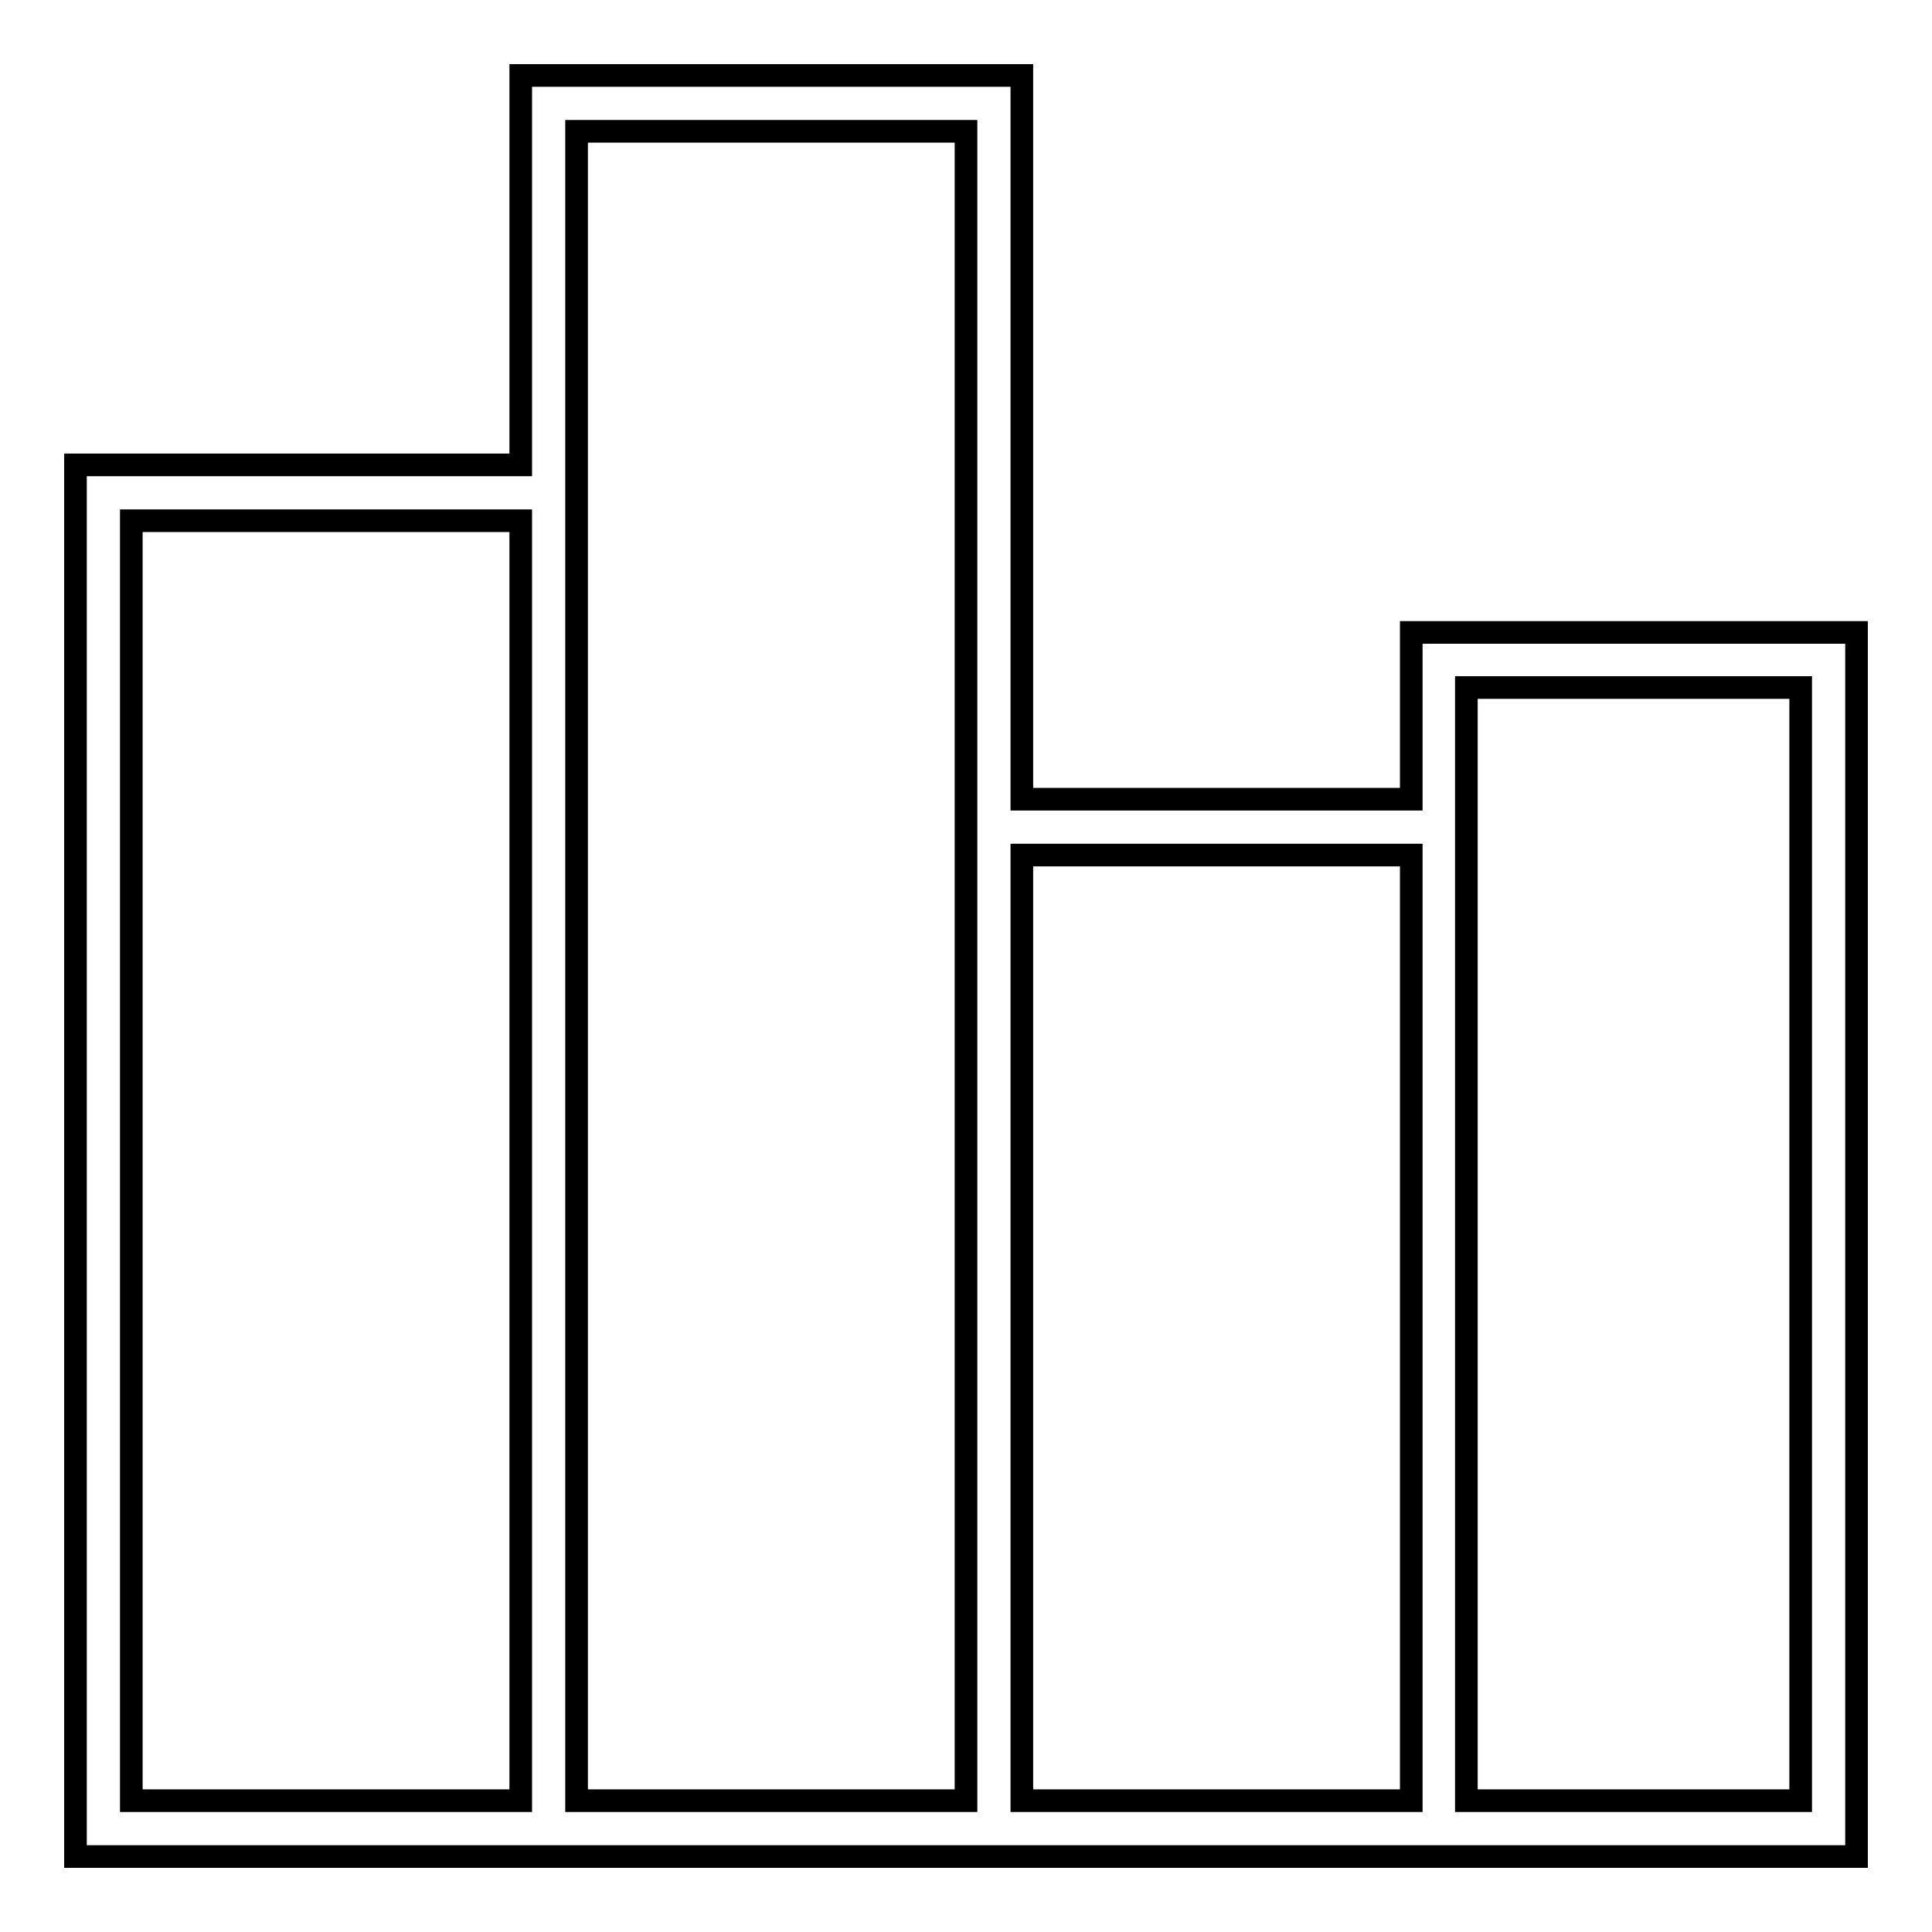 <?xml version="1.0" encoding="utf-8"?>
<!-- Svg Vector Icons : http://www.onlinewebfonts.com/icon -->
<!DOCTYPE svg PUBLIC "-//W3C//DTD SVG 1.1//EN" "http://www.w3.org/Graphics/SVG/1.1/DTD/svg11.dtd">
<svg version="1.1" xmlns="http://www.w3.org/2000/svg" xmlns:xlink="http://www.w3.org/1999/xlink" x="0px" y="0px" viewBox="0 0 256 256" enable-background="new 0 0 256 256" xml:space="preserve">
<g><g><path stroke-width="3" fill-opacity="0" stroke="#000000"  d="M187,83.8v22.1h-51.6V10H69v51.6H10V246h59h7.4H128h7.4H187h7.4H246V83.8H187z M69,238.6H17.4V69H69V238.6z M128,238.6H76.4v-177V17.4H128v88.5V238.6z M187,238.6h-51.6V113.3H187V238.6z M238.6,238.6h-44.3V105.9V91.1h44.3V238.6L238.6,238.6z"/></g></g>
</svg>